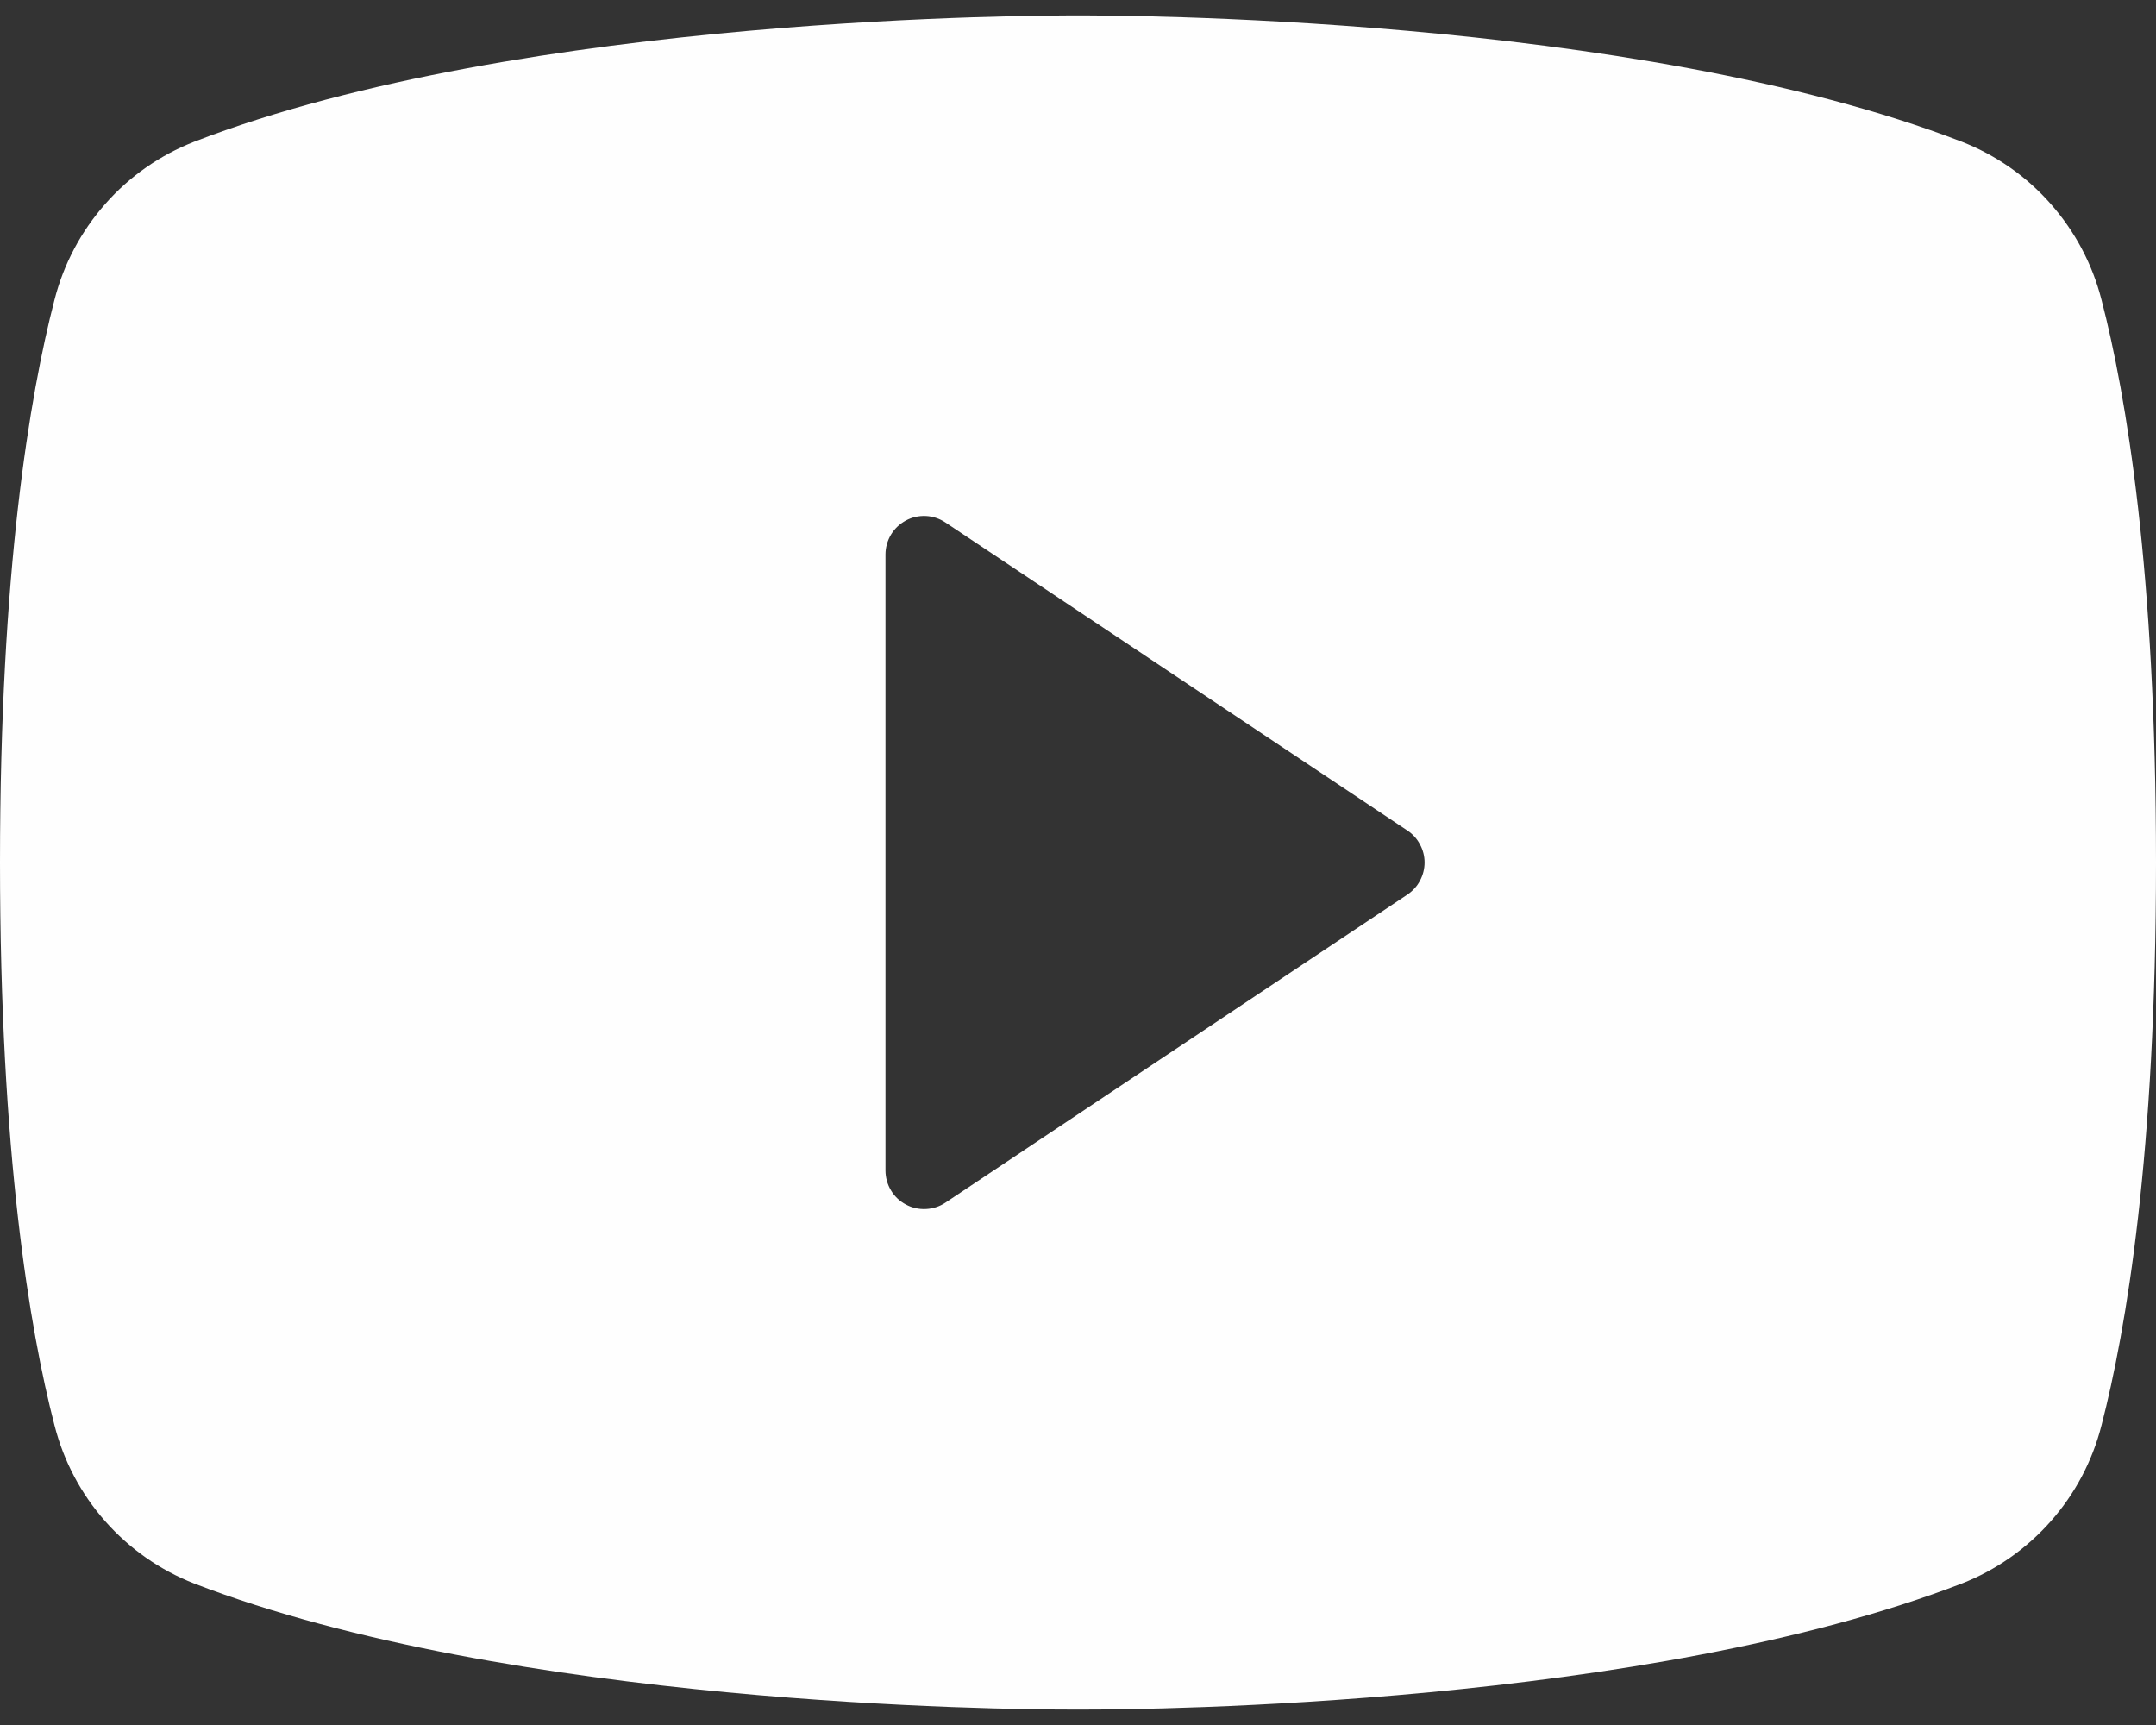 <svg width="20" height="16" viewBox="0 0 20 16" fill="none" xmlns="http://www.w3.org/2000/svg">
<rect x="0" y="0" width="20" height="16" fill="#333333" stroke="none"/>
<path d="M19.494 2.779C19.41 2.45 19.248 2.145 19.023 1.891C18.799 1.636 18.516 1.439 18.2 1.315C15.139 0.132 10.268 0.143 10 0.143C9.732 0.143 4.861 0.132 1.8 1.315C1.484 1.439 1.201 1.636 0.977 1.891C0.752 2.145 0.59 2.45 0.506 2.779C0.275 3.67 0 5.298 0 8C0 10.702 0.275 12.331 0.506 13.222C0.59 13.551 0.751 13.856 0.976 14.11C1.201 14.365 1.484 14.563 1.8 14.687C4.732 15.818 9.321 15.857 9.941 15.857H10.059C10.679 15.857 15.271 15.818 18.2 14.687C18.516 14.563 18.799 14.365 19.024 14.11C19.249 13.856 19.41 13.551 19.494 13.222C19.725 12.329 20 10.702 20 8C20 5.298 19.725 3.67 19.494 2.779ZM13.055 8.298L8.77 11.155C8.716 11.191 8.653 11.211 8.589 11.214C8.524 11.217 8.46 11.203 8.403 11.172C8.346 11.142 8.298 11.097 8.265 11.041C8.232 10.986 8.214 10.922 8.214 10.857V5.143C8.214 5.078 8.232 5.015 8.265 4.959C8.298 4.904 8.346 4.859 8.403 4.828C8.46 4.797 8.524 4.783 8.589 4.786C8.653 4.789 8.716 4.81 8.77 4.846L13.055 7.703C13.104 7.735 13.145 7.78 13.172 7.832C13.2 7.883 13.215 7.941 13.215 8C13.215 8.059 13.2 8.117 13.172 8.169C13.145 8.221 13.104 8.265 13.055 8.298Z" fill="#FEFEFE"/>
</svg>
